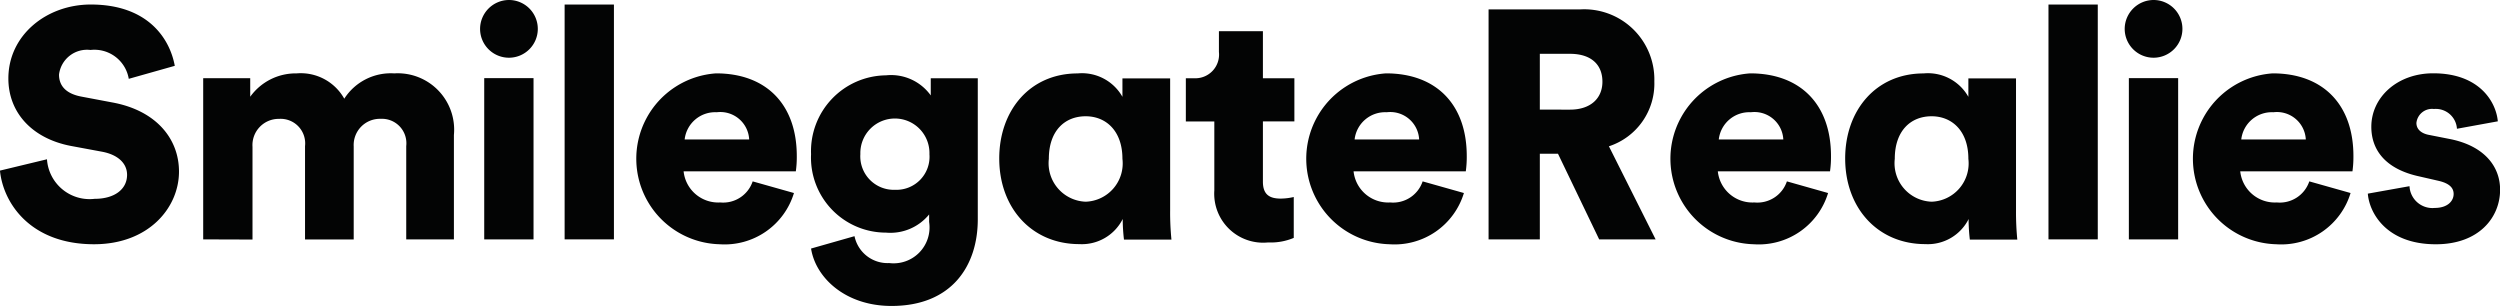 <svg xmlns="http://www.w3.org/2000/svg" width="158" height="19.331" viewBox="0 0 158 19.331">
  <g id="그룹_1253" data-name="그룹 1253" transform="translate(-339.329 -406.753)">
    <path id="패스_17" data-name="패스 17" d="M403.928,420.125a2.892,2.892,0,0,1-2.747,1.589c-2.986,0-5.058-2.268-5.058-5.412,0-3.038,1.94-5.376,4.955-5.376a2.936,2.936,0,0,1,2.831,1.479V411.24h3.015v8.367a17.45,17.45,0,0,0,.082,1.823h-3a11.672,11.672,0,0,1-.079-1.21Zm-2.342-1.091a2.422,2.422,0,0,0,2.323-2.711c0-1.769-1.043-2.689-2.323-2.689-1.323,0-2.328.92-2.328,2.689a2.432,2.432,0,0,0,2.328,2.711" transform="translate(6.358 0.467)" fill="#030404"/>
    <path id="패스_18" data-name="패스 18" d="M452.008,420.125a2.89,2.89,0,0,1-2.747,1.589c-2.984,0-5.058-2.268-5.058-5.412,0-3.038,1.94-5.376,4.955-5.376a2.934,2.934,0,0,1,2.831,1.479V411.24H455v8.367a17.808,17.808,0,0,0,.082,1.823h-3a11.669,11.669,0,0,1-.079-1.21Zm-2.342-1.091a2.423,2.423,0,0,0,2.323-2.711c0-1.769-1.042-2.689-2.323-2.689-1.323,0-2.328.92-2.328,2.689a2.432,2.432,0,0,0,2.328,2.711" transform="translate(11.741 0.467)" fill="#030404"/>
    <path id="패스_19" data-name="패스 19" d="M347.467,411.706a2.2,2.2,0,0,0-2.419-1.824,1.783,1.783,0,0,0-1.989,1.557c0,.7.43,1.211,1.434,1.394l1.948.368c2.768.513,4.2,2.3,4.2,4.367,0,2.275-1.906,4.592-5.371,4.592-4.019,0-5.74-2.6-5.944-4.654l2.972-.716a2.7,2.7,0,0,0,3.013,2.5c1.271,0,2.049-.616,2.049-1.517,0-.738-.594-1.27-1.558-1.456l-1.988-.369c-2.46-.47-3.956-2.112-3.956-4.264,0-2.745,2.42-4.674,5.207-4.674,3.628,0,5,2.173,5.31,3.875Z" transform="translate(0 0.029)" fill="#030404"/>
    <path id="패스_20" data-name="패스 20" d="M350.878,421.415V411.227h2.972V412.4a3.543,3.543,0,0,1,2.931-1.476,3.151,3.151,0,0,1,3.013,1.6,3.491,3.491,0,0,1,3.157-1.6,3.565,3.565,0,0,1,3.772,3.894v6.6H363.71v-5.9a1.546,1.546,0,0,0-1.62-1.722,1.655,1.655,0,0,0-1.7,1.742v5.883h-3.076v-5.9a1.551,1.551,0,0,0-1.64-1.722,1.657,1.657,0,0,0-1.68,1.765v5.861Z" transform="translate(1.293 0.467)" fill="#030404"/>
    <path id="패스_21" data-name="패스 21" d="M368.416,406.753a1.824,1.824,0,1,1-1.8,1.824A1.833,1.833,0,0,1,368.416,406.753Zm-1.538,15.128V411.693h3.116v10.188Z" transform="translate(3.054)" fill="#030404"/>
    <path id="패스_22" data-name="패스 22" d="M371.42,421.852V407.011h3.116v14.841Z" transform="translate(3.593 0.029)" fill="#030404"/>
    <path id="패스_23" data-name="패스 23" d="M385.462,418.485a4.576,4.576,0,0,1-4.695,3.238,5.407,5.407,0,0,1-.226-10.8c3.157,0,5.1,1.947,5.1,5.227a6.409,6.409,0,0,1-.061.963h-7.092a2.2,2.2,0,0,0,2.316,1.968,1.967,1.967,0,0,0,2.049-1.332Zm-2.83-3.384a1.826,1.826,0,0,0-2.049-1.721,1.94,1.94,0,0,0-2.029,1.721Z" transform="translate(4.045 0.467)" fill="#030404"/>
    <path id="패스_24" data-name="패스 24" d="M388.173,421.2a2.134,2.134,0,0,0,2.195,1.7,2.271,2.271,0,0,0,2.521-2.6v-.473a3.163,3.163,0,0,1-2.726,1.149,4.742,4.742,0,0,1-4.736-4.96,4.793,4.793,0,0,1,4.736-4.981,3.087,3.087,0,0,1,2.829,1.27v-1.086h2.972v8.918c0,2.931-1.64,5.473-5.452,5.473-2.932,0-4.8-1.8-5.085-3.628Zm4.736-5.186a2.184,2.184,0,1,0-4.366,0,2.114,2.114,0,0,0,2.193,2.255A2.089,2.089,0,0,0,392.908,416.012Z" transform="translate(5.161 0.479)" fill="#030404"/>
    <path id="패스_25" data-name="패스 25" d="M411.6,411.5h1.989v2.728H411.6v3.812c0,.84.451,1.066,1.128,1.066a3.771,3.771,0,0,0,.821-.1v2.584a3.738,3.738,0,0,1-1.62.287,3.093,3.093,0,0,1-3.4-3.28v-4.366h-1.8V411.5h.512a1.5,1.5,0,0,0,1.579-1.661v-1.311H411.6Z" transform="translate(7.545 0.198)" fill="#030404"/>
    <path id="패스_26" data-name="패스 26" d="M423.54,418.485a4.576,4.576,0,0,1-4.695,3.238,5.407,5.407,0,0,1-.225-10.8c3.157,0,5.1,1.947,5.1,5.227a6.592,6.592,0,0,1-.061.963h-7.092a2.2,2.2,0,0,0,2.315,1.968,1.968,1.968,0,0,0,2.05-1.332Zm-2.829-3.384a1.827,1.827,0,0,0-2.049-1.721,1.942,1.942,0,0,0-2.03,1.721Z" transform="translate(8.308 0.467)" fill="#030404"/>
    <path id="패스_27" data-name="패스 27" d="M428.322,416.41h-1.148v5.411h-3.239V407.289h5.76a4.436,4.436,0,0,1,4.716,4.55,4.167,4.167,0,0,1-2.871,4.1l2.952,5.883h-3.567Zm.758-2.788c1.332,0,2.05-.739,2.05-1.764,0-1.087-.718-1.764-2.05-1.764h-1.906v3.527Z" transform="translate(9.472 0.06)" fill="#030404"/>
    <path id="패스_28" data-name="패스 28" d="M444.239,418.485a4.576,4.576,0,0,1-4.695,3.238,5.407,5.407,0,0,1-.226-10.8c3.158,0,5.105,1.947,5.105,5.227a6.368,6.368,0,0,1-.062.963H437.27a2.2,2.2,0,0,0,2.316,1.968,1.968,1.968,0,0,0,2.05-1.332Zm-2.83-3.384a1.825,1.825,0,0,0-2.049-1.721,1.94,1.94,0,0,0-2.029,1.721Z" transform="translate(10.625 0.467)" fill="#030404"/>
    <path id="패스_29" data-name="패스 29" d="M455.758,421.852V407.011h3.115v14.841Z" transform="translate(13.035 0.029)" fill="#030404"/>
    <path id="패스_30" data-name="패스 30" d="M461.891,406.753a1.824,1.824,0,1,1-1.8,1.824A1.833,1.833,0,0,1,461.891,406.753Zm-1.537,15.128V411.693h3.115v10.188Z" transform="translate(13.519)" fill="#030404"/>
    <path id="패스_31" data-name="패스 31" d="M473.935,418.485a4.576,4.576,0,0,1-4.695,3.238,5.407,5.407,0,0,1-.225-10.8c3.157,0,5.1,1.947,5.1,5.227a6.576,6.576,0,0,1-.061.963h-7.092a2.2,2.2,0,0,0,2.315,1.968,1.968,1.968,0,0,0,2.05-1.332Zm-2.829-3.384a1.827,1.827,0,0,0-2.049-1.721,1.942,1.942,0,0,0-2.03,1.721Z" transform="translate(13.95 0.467)" fill="#030404"/>
    <path id="패스_32" data-name="패스 32" d="M476.544,418.053a1.451,1.451,0,0,0,1.6,1.374c.8,0,1.189-.431,1.189-.882,0-.369-.246-.677-1-.841l-1.169-.268c-2.174-.47-3.033-1.7-3.033-3.136,0-1.865,1.639-3.381,3.914-3.381,2.952,0,3.978,1.844,4.08,3.035l-2.583.47a1.338,1.338,0,0,0-1.456-1.25.992.992,0,0,0-1.106.881c0,.431.349.676.8.758l1.353.267c2.11.43,3.136,1.7,3.136,3.2,0,1.742-1.332,3.444-4.059,3.444-3.2,0-4.222-2.07-4.3-3.2Z" transform="translate(15.066 0.467)" fill="#030404"/>
  </g>
</svg>
